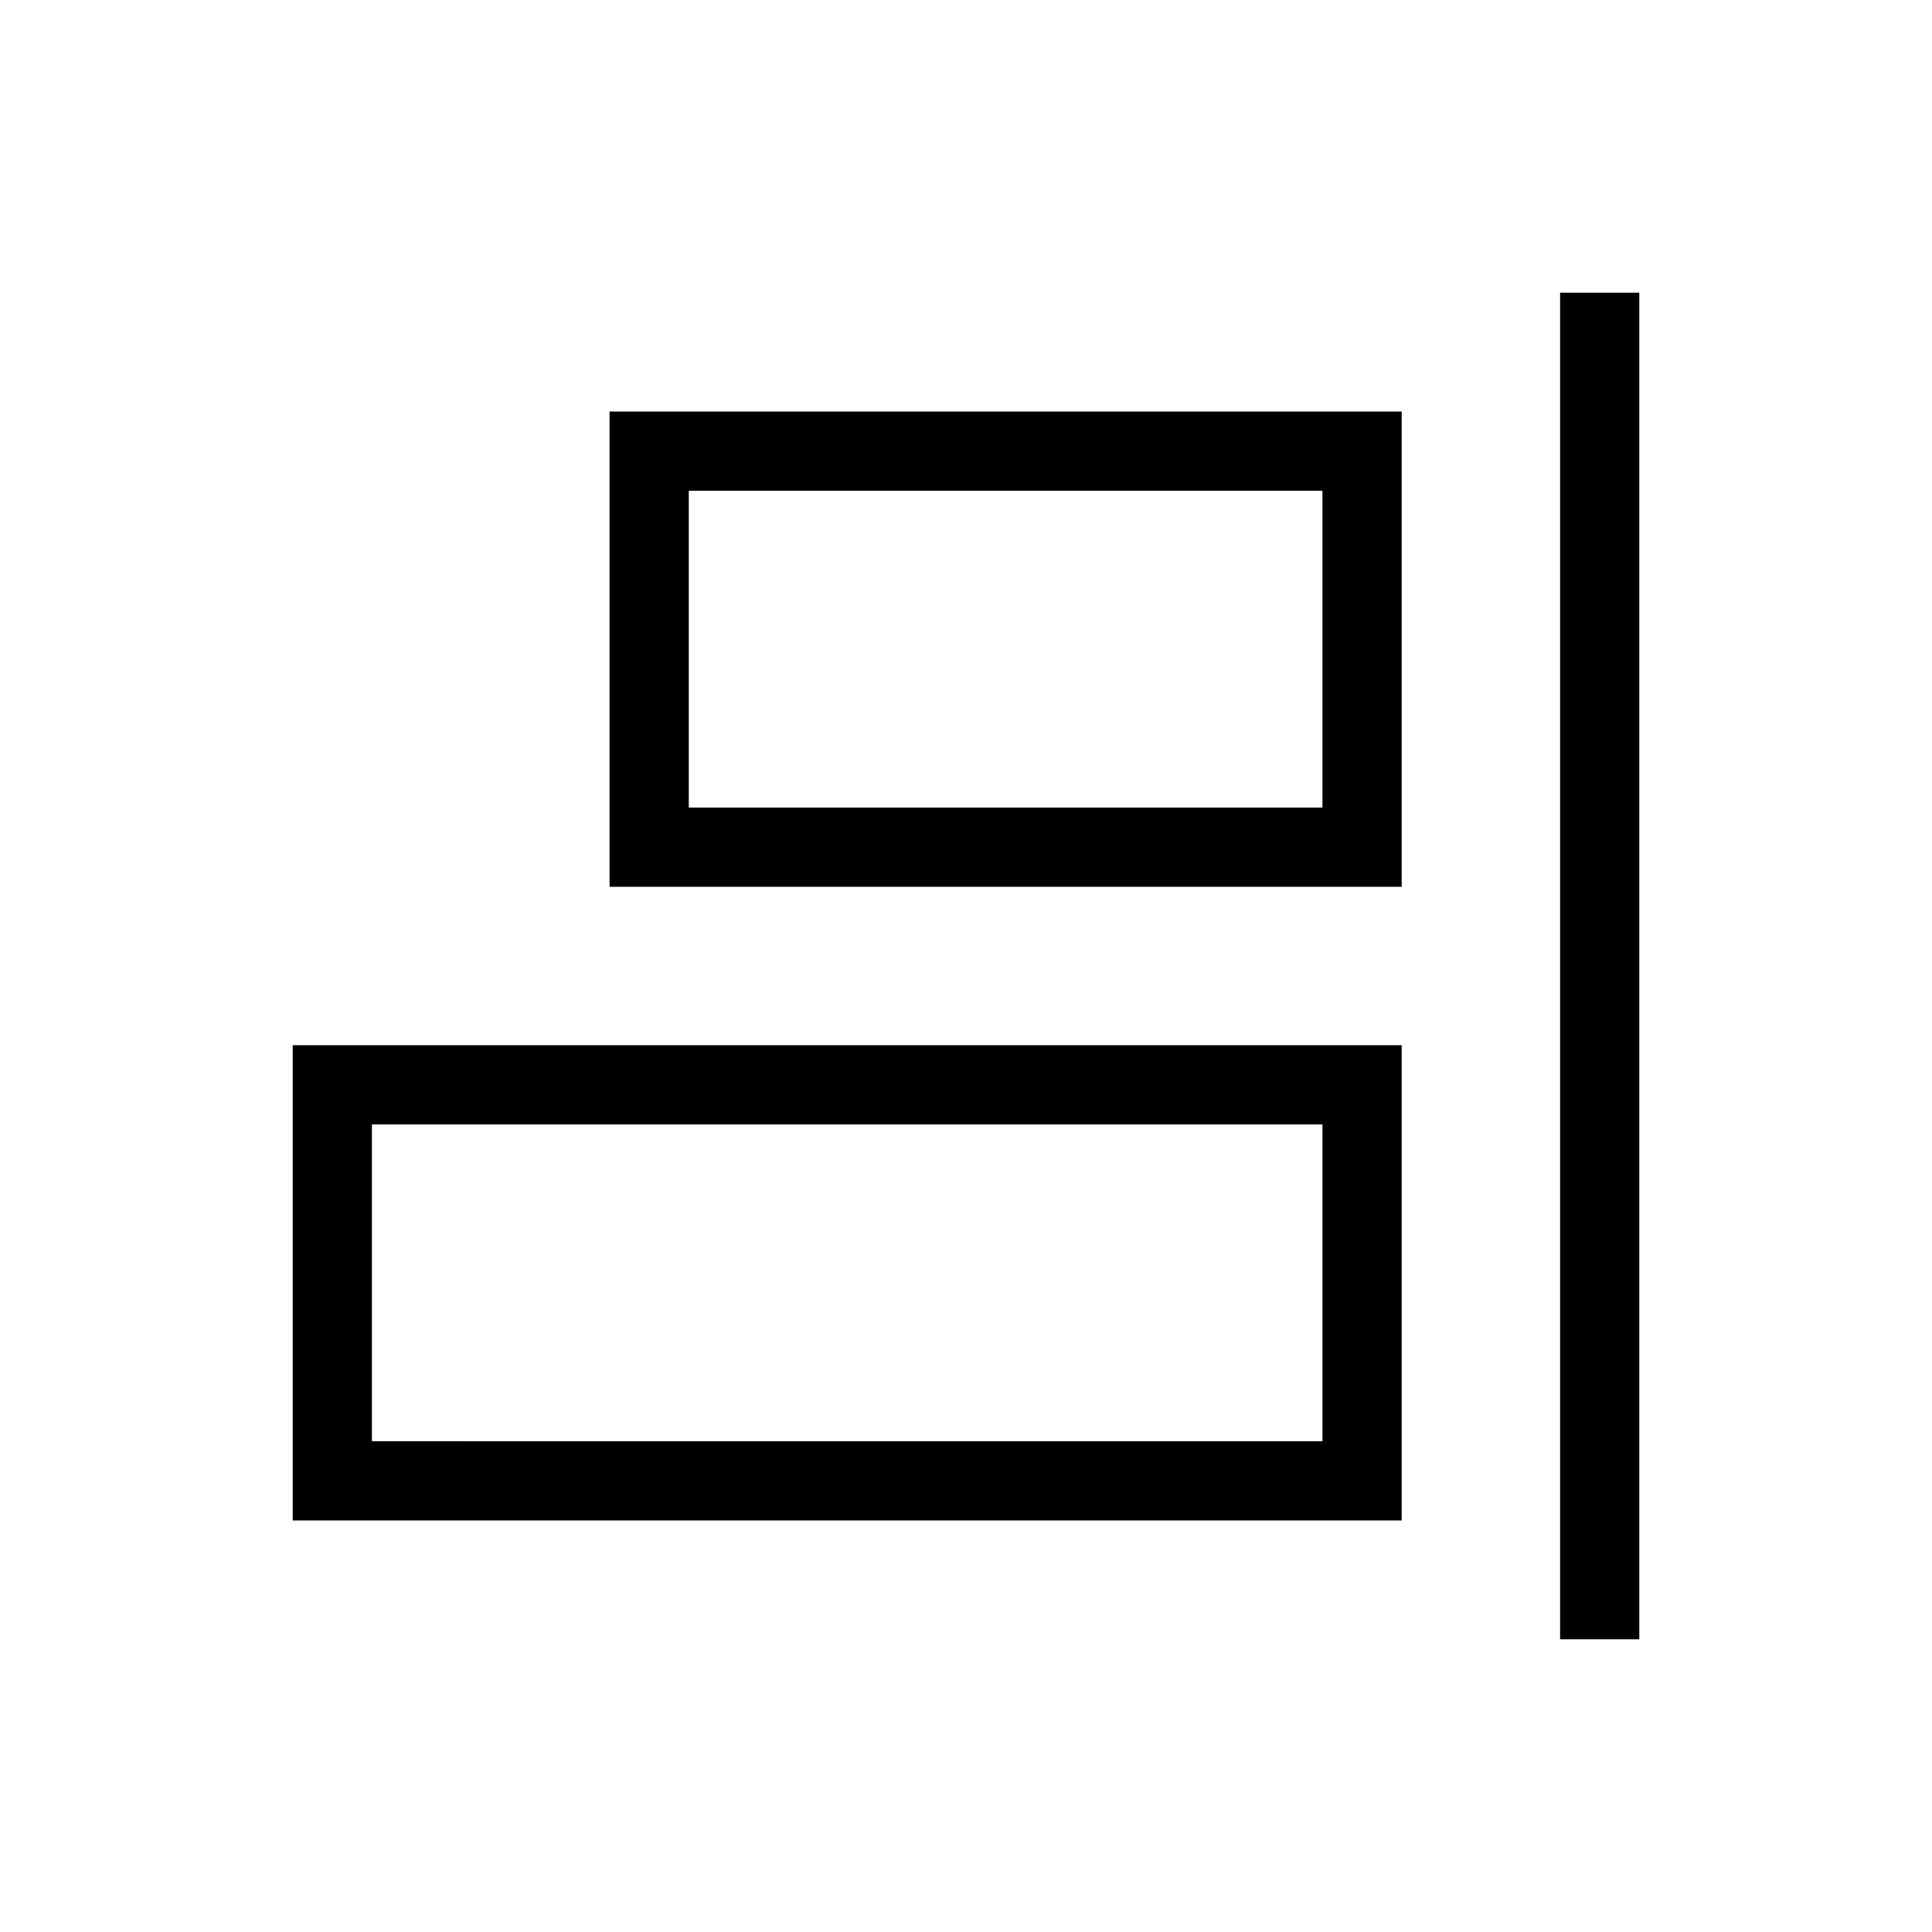 <?xml version="1.0" encoding="UTF-8"?>
<!-- Uploaded to: ICON Repo, www.iconrepo.com, Generator: ICON Repo Mixer Tools -->
<svg fill="#000000" width="800px" height="800px" version="1.1" viewBox="144 144 512 512" xmlns="http://www.w3.org/2000/svg">
 <g>
  <path d="m557.44 221.57h20.992v356.86h-20.992z"/>
  <path d="m305.54 379.01h209.92v-125.95h-209.92zm20.992-104.96h167.93v83.969h-167.93z"/>
  <path d="m221.57 546.94h293.89v-125.95h-293.89zm20.992-104.96h251.9v83.969l-251.9-0.004z"/>
 </g>
</svg>